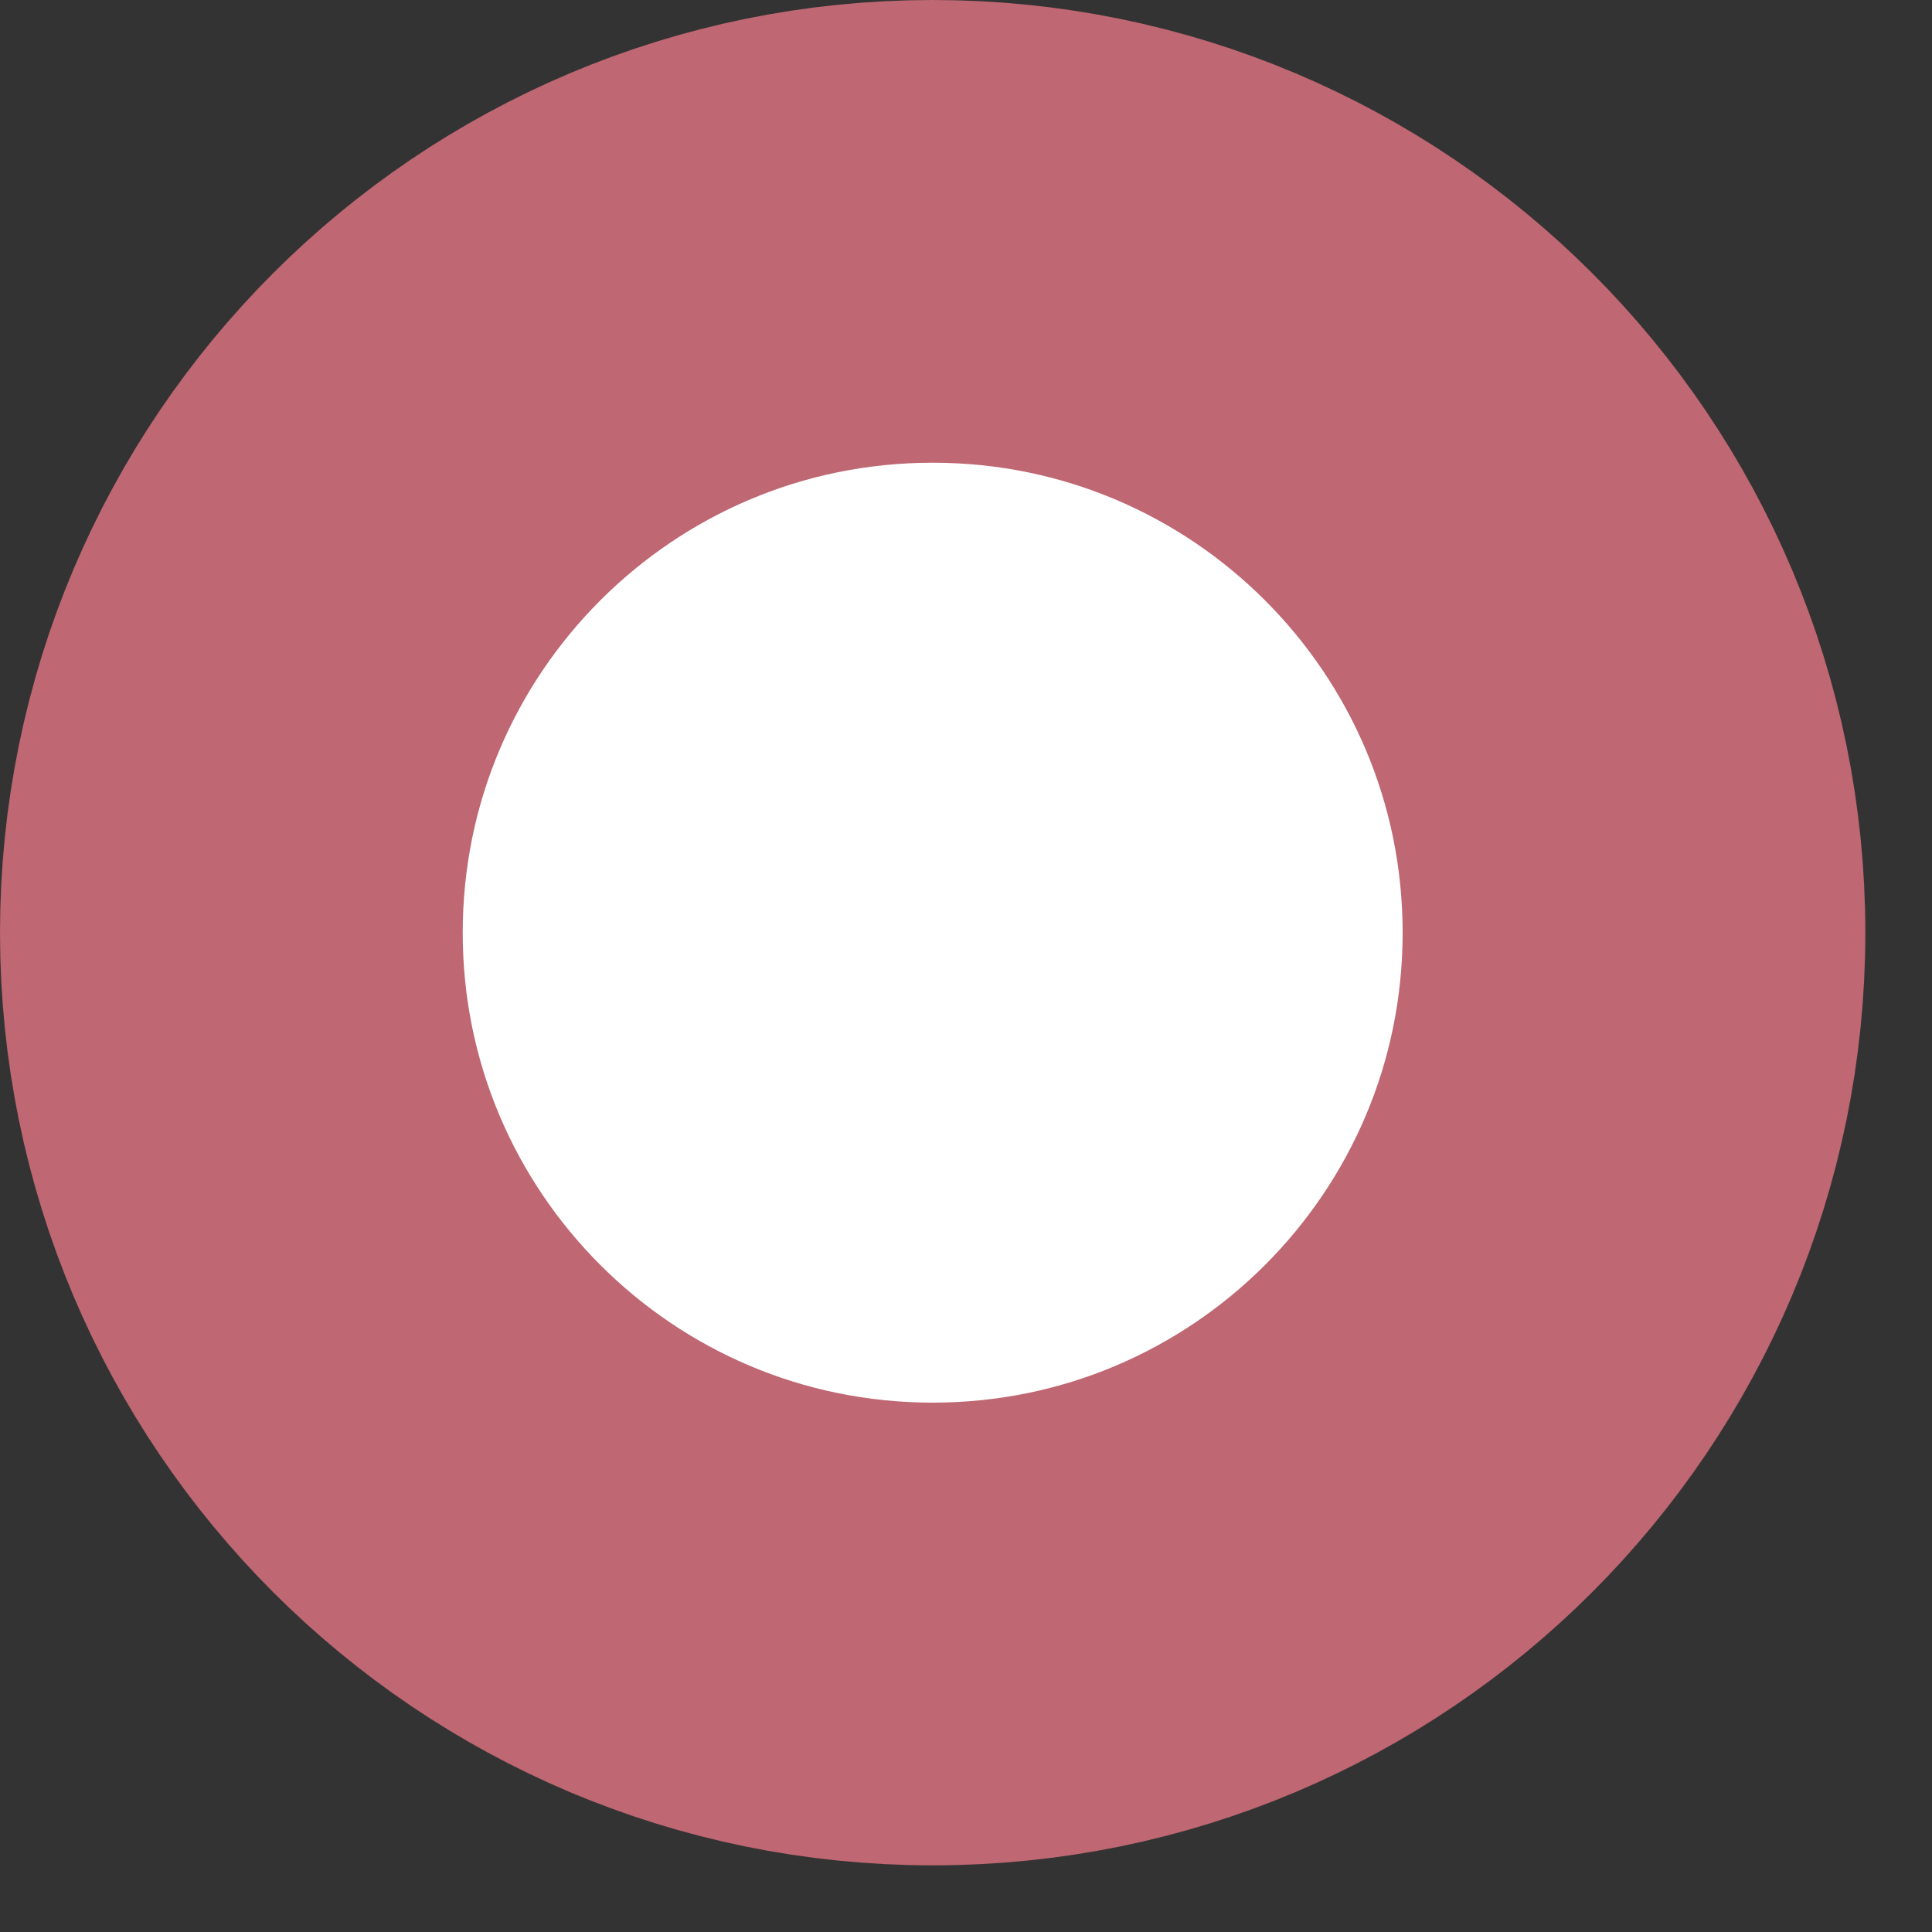 <?xml version="1.0" encoding="UTF-8"?>
<svg xmlns="http://www.w3.org/2000/svg" width="20" height="20" viewBox="0 0 20 20" fill="none">
  <rect x="0" y="0" width="20" height="20" fill="#333333" stroke="none"/>
  <path d="M9.655 16.915C13.665 16.915 16.915 13.665 16.915 9.655C16.915 5.645 13.665 2.395 9.655 2.395C5.645 2.395 2.395 5.645 2.395 9.655C2.395 13.665 5.645 16.915 9.655 16.915Z" fill="white" stroke="#BF6772" stroke-width="4.79"></path>
</svg>
